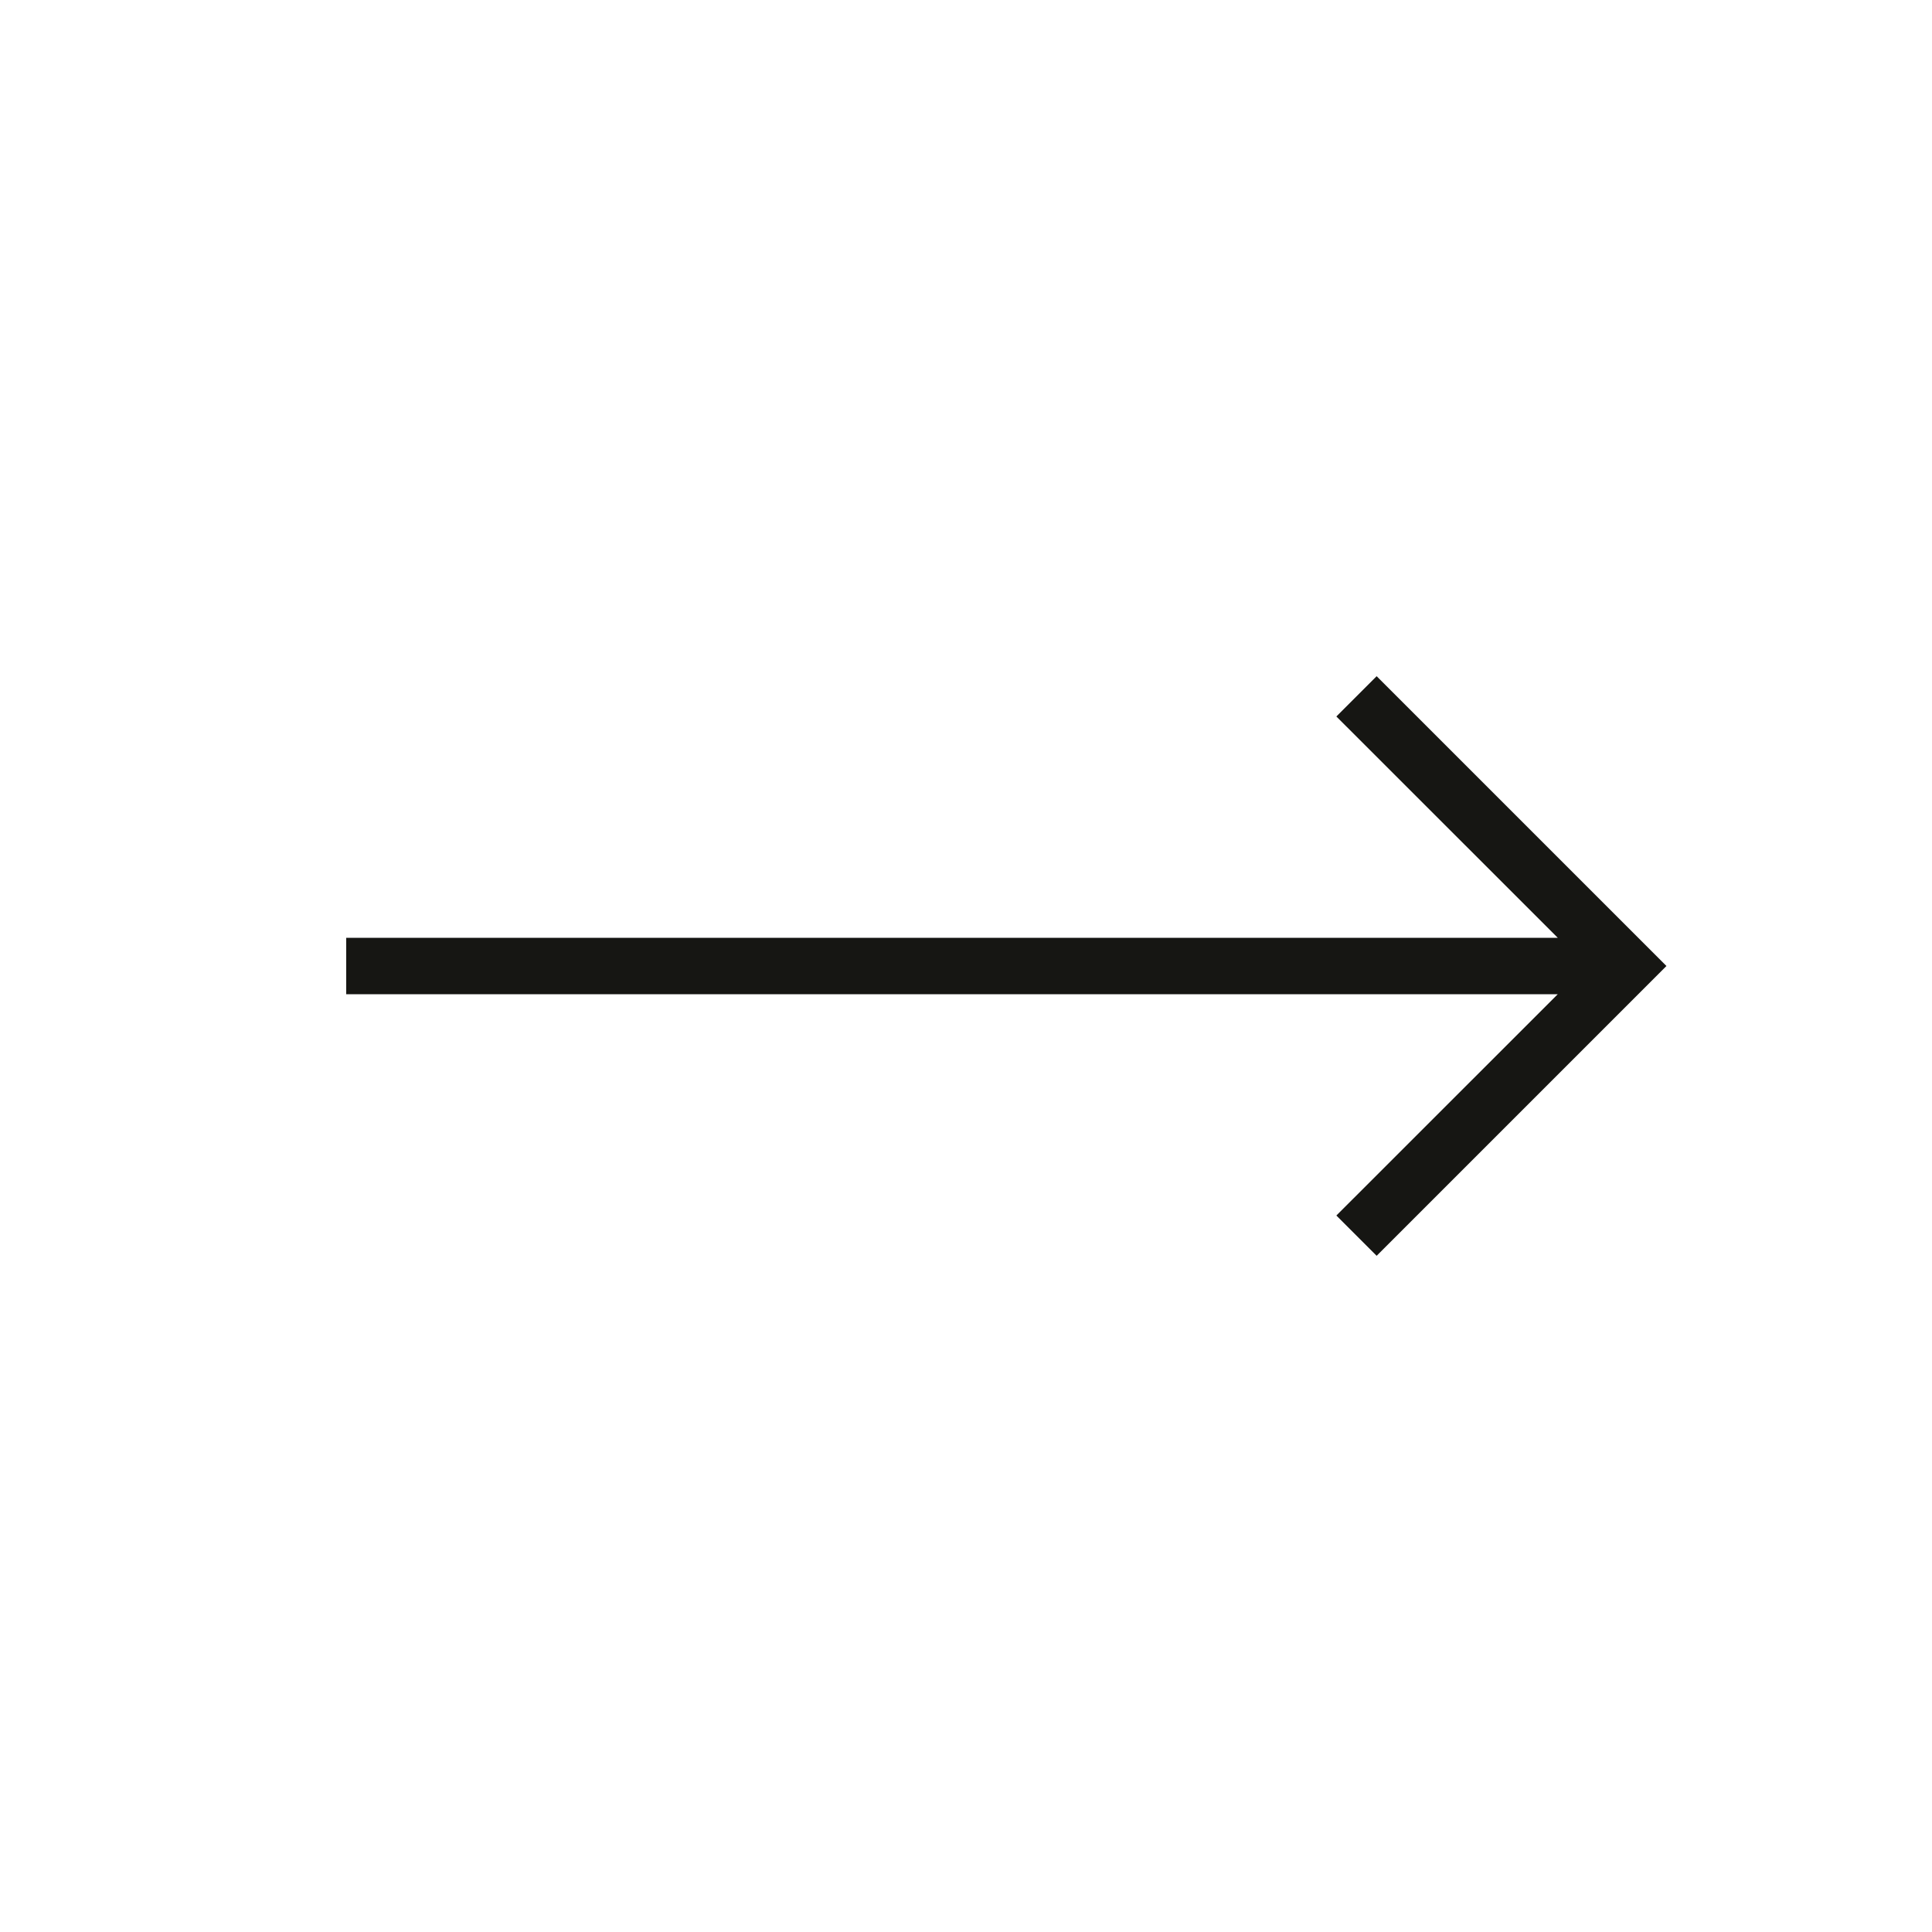 <svg width="20" height="20" viewBox="0 0 20 20" fill="none" xmlns="http://www.w3.org/2000/svg">
<path d="M14.251 13L13.834 12.583L16.126 10.292H3.584V9.708H16.126L13.834 7.417L14.251 7L17.251 10L14.251 13Z" fill="#161613"/>
</svg>
